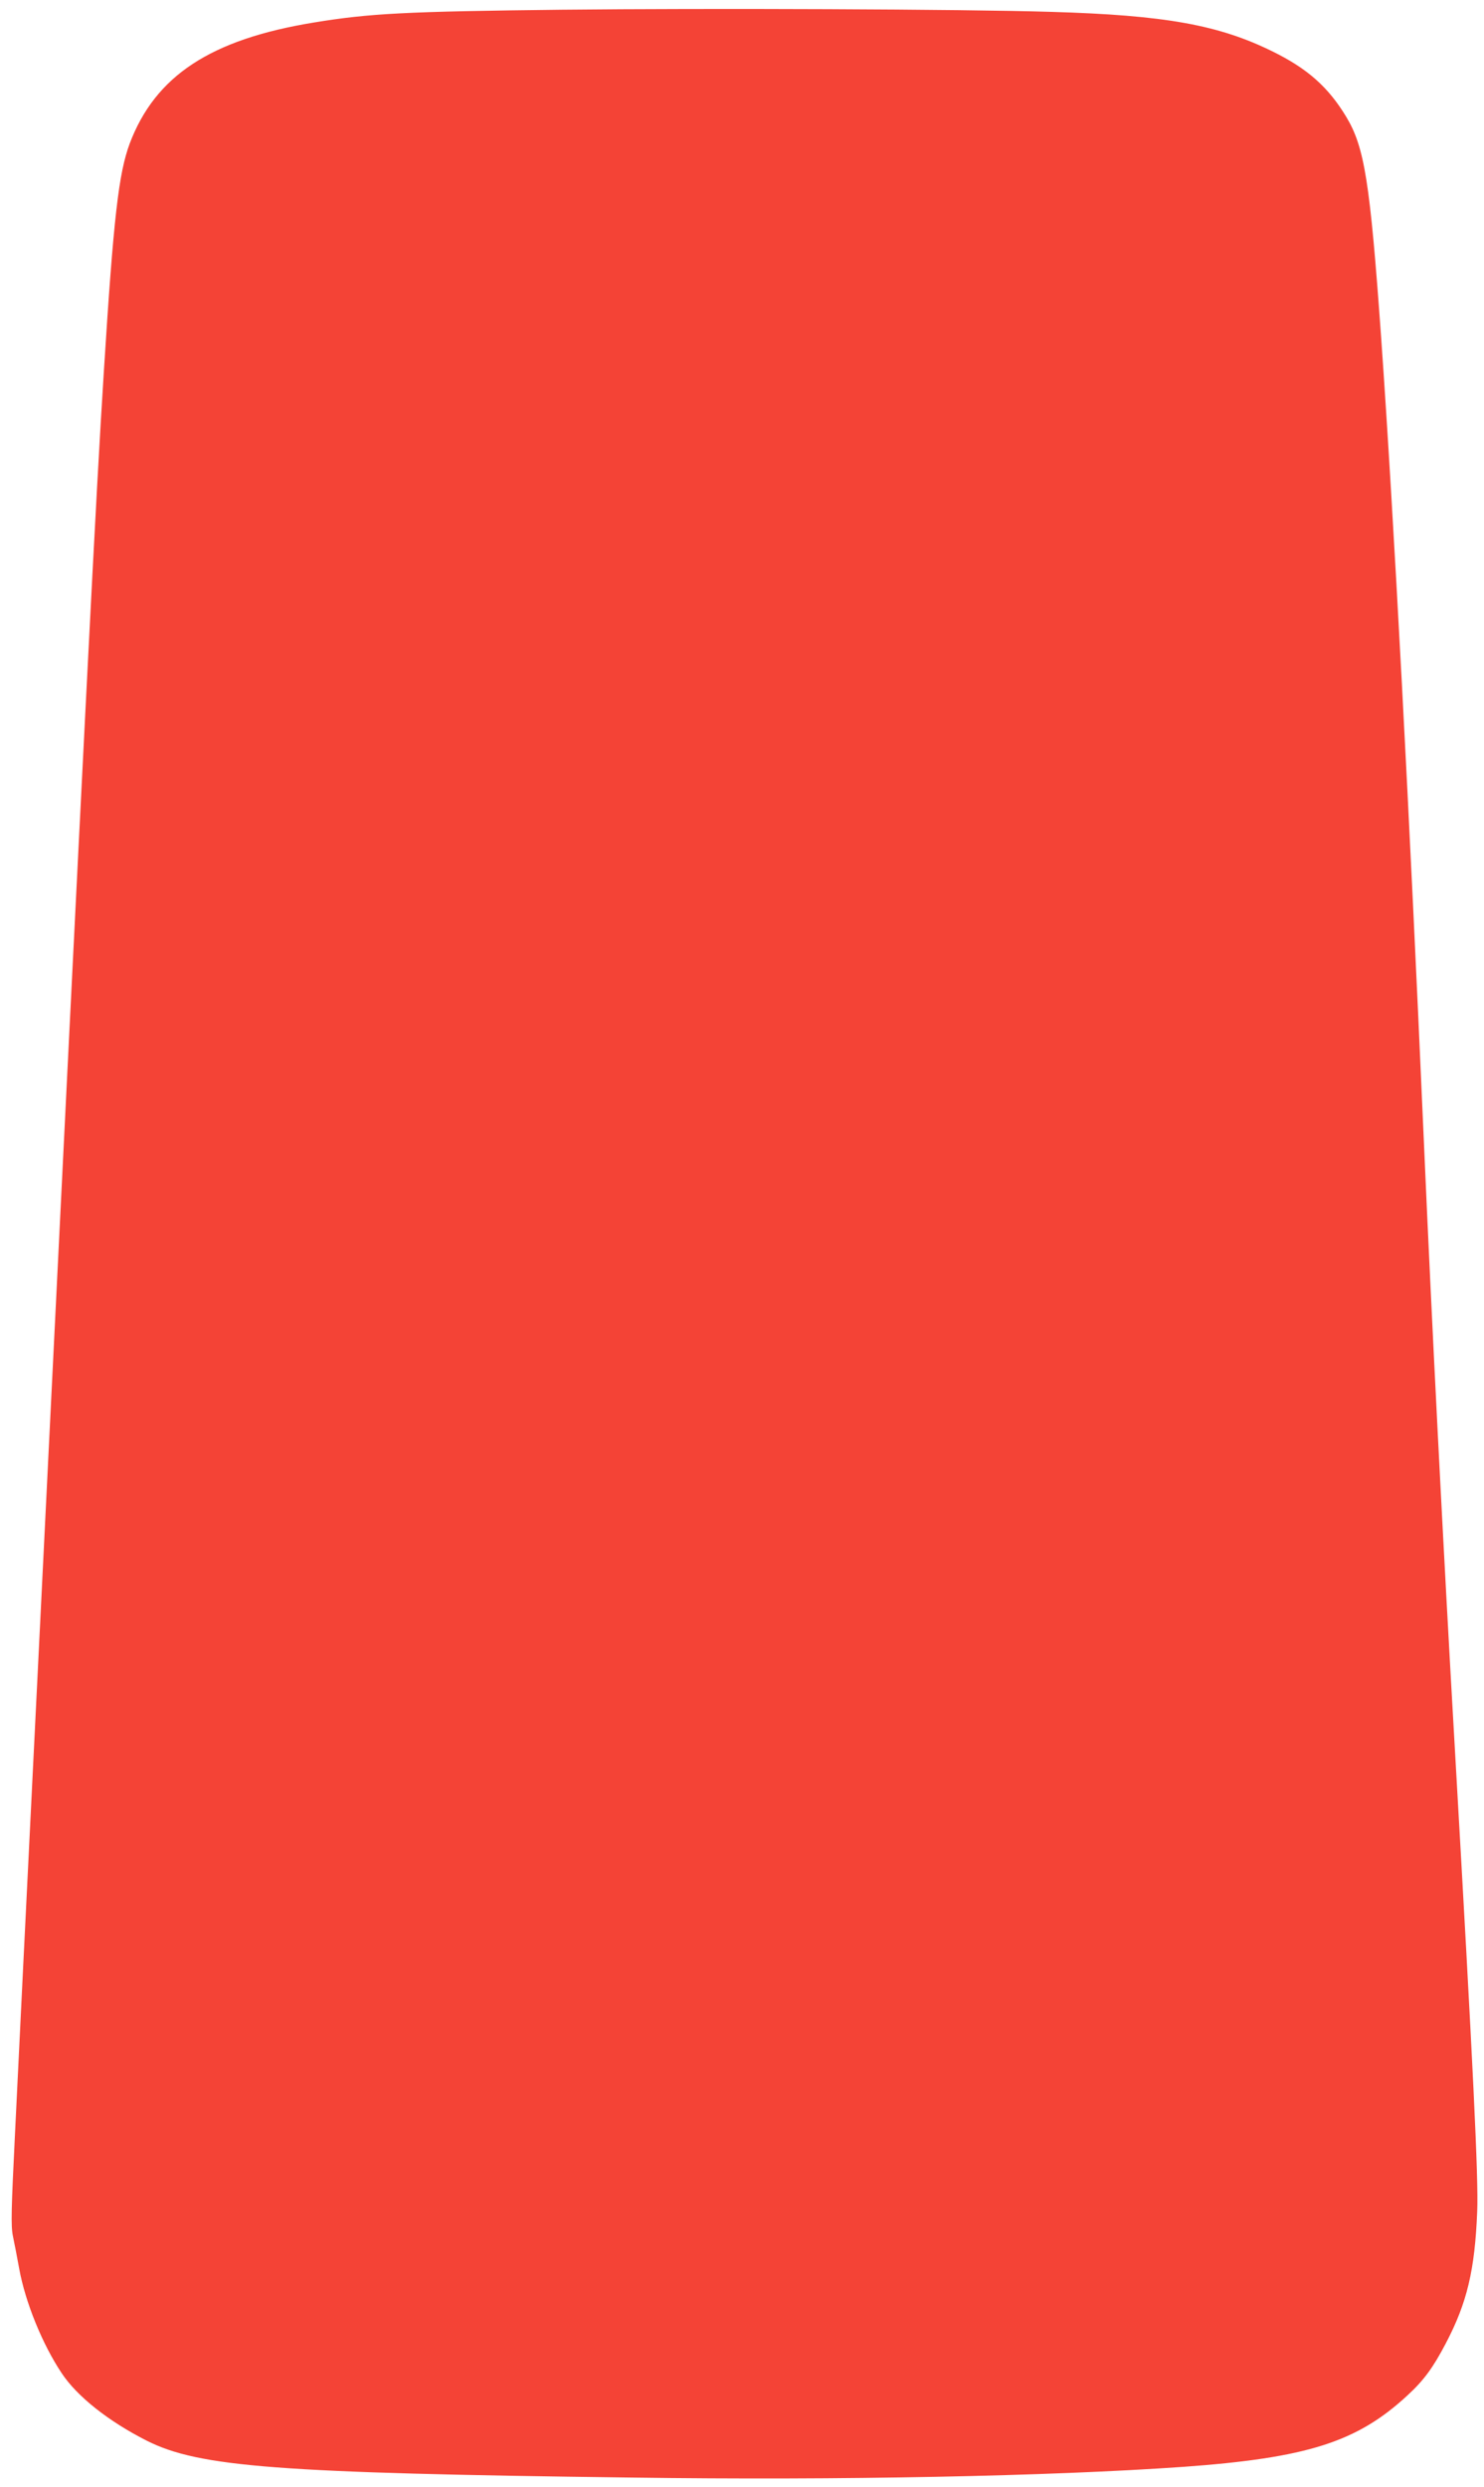 <?xml version="1.0" standalone="no"?>
<!DOCTYPE svg PUBLIC "-//W3C//DTD SVG 20010904//EN"
 "http://www.w3.org/TR/2001/REC-SVG-20010904/DTD/svg10.dtd">
<svg version="1.0" xmlns="http://www.w3.org/2000/svg"
 width="764pt" height="1280pt" viewBox="0 0 764 1280"
 preserveAspectRatio="xMidYMid meet">
<g transform="translate(0,1280) scale(0.1,-0.1)"
fill="#f44336" stroke="none">
<path d="M2895 12750 c-809 -9 -994 -19 -1280 -66 -531 -87 -815 -274 -947
-622 -57 -154 -83 -375 -133 -1168 -42 -662 -86 -1529 -345 -6784 -50 -1009
-101 -2042 -113 -2295 -19 -384 -21 -469 -11 -520 7 -33 22 -110 33 -171 31
-170 118 -386 218 -536 79 -120 242 -249 440 -349 270 -135 674 -166 2493
-189 1078 -15 2157 7 2840 55 640 46 897 128 1156 368 84 77 132 143 197 267
110 209 150 378 162 680 7 167 -20 727 -115 2380 -60 1038 -119 2197 -160
3135 -73 1670 -154 3202 -220 4135 -57 796 -85 973 -180 1130 -92 152 -198
246 -376 334 -279 138 -556 188 -1144 205 -449 14 -1769 19 -2515 11z"/>
</g>
</svg>
